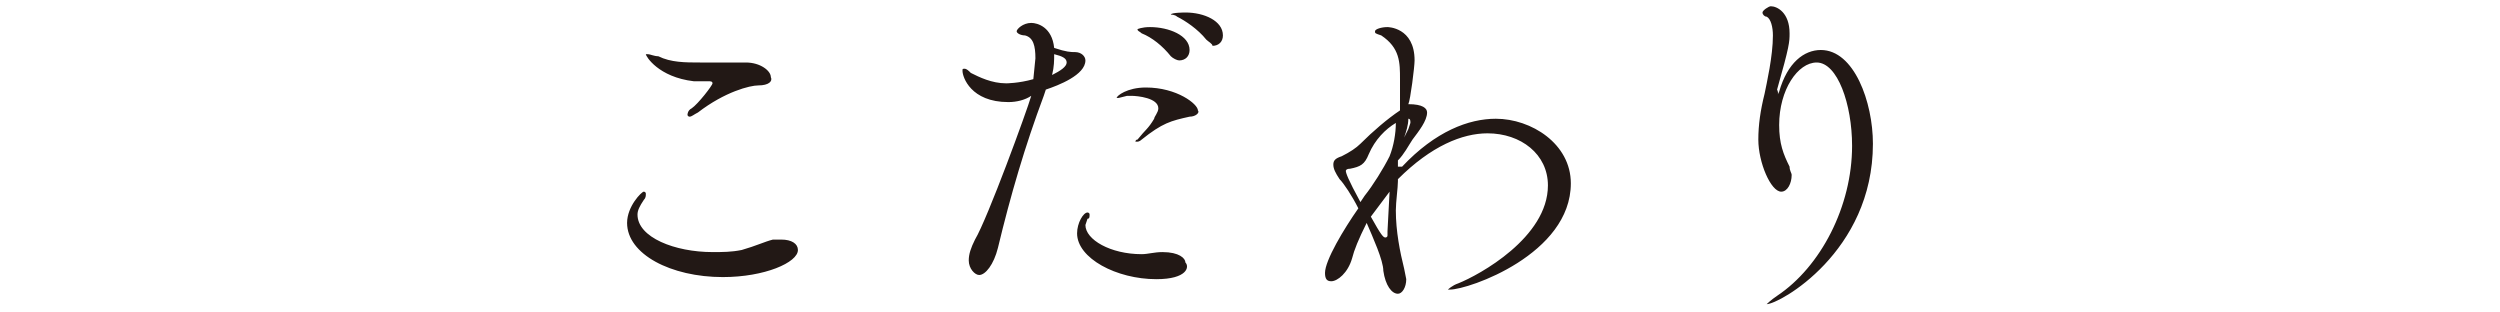 <svg xmlns="http://www.w3.org/2000/svg" width="120" height="15" viewBox="0 0 120 15"><path fill="#221815" d="M34.7 13.3c-2.5 0-4.6-1.1-4.6-2.6 0-.8.7-1.5.8-1.5 0 0 .1 0 .1.1s0 .2-.1.3c-.2.3-.3.5-.3.7 0 1.1 1.8 1.8 3.6 1.8.5 0 .9 0 1.4-.1.7-.2 1.1-.4 1.5-.5h.4c.5 0 .8.2.8.5 0 .6-1.6 1.3-3.6 1.3zm1.7-9.2c-.4 0-1.6.3-2.9 1.3-.2.1-.3.2-.4.2 0 0-.1 0-.1-.1 0 0 0-.2.2-.3.3-.2 1-1.1 1-1.2 0-.1-.1-.1-.2-.1h-.7c-1.7-.2-2.3-1.2-2.3-1.3h.1c.1 0 .3.1.5.1.6.3 1.3.3 2 .3h2.2c.7 0 1.2.4 1.2.7.1.2-.1.4-.6.4zM48.4 4.9c-1.8 0-2.2-1.2-2.2-1.5 0-.1 0-.1.1-.1s.2.1.3.2c.4.2 1 .5 1.7.5 0 0 .6 0 1.3-.2l.1-1c0-.6-.1-1-.5-1.1-.2 0-.4-.1-.4-.2s.3-.4.7-.4c.3 0 1 .2 1.1 1.2.6.2.8.2 1 .2.3 0 .5.2.5.4 0 .7-1.3 1.2-1.9 1.4l-.1.3c-.9 2.4-1.6 4.8-2.2 7.3-.2.8-.6 1.3-.9 1.3-.2 0-.5-.3-.5-.7 0-.3.1-.6.3-1 .6-1 2.5-6.2 2.7-6.9-.3.2-.7.3-1.1.3zm2.1-1.3c.4-.2.7-.4.7-.6s-.2-.3-.6-.4c0 .3 0 .6-.1 1zm5 9.8c-1.9 0-3.8-1-3.8-2.2 0-.5.3-1 .5-1 0 0 .1 0 .1.1s0 .2-.1.2l-.1.3c0 .7 1.2 1.4 2.7 1.4.3 0 .6-.1 1-.1.8 0 1.1.3 1.1.5.2.2.1.8-1.4.8zm1.6-7.8c-.9.2-1.3.3-2.3 1.1-.1.1-.2.1-.2.1h-.1s0-.1.1-.1c.4-.5.5-.5.8-1 0-.1.2-.3.2-.5 0-.5-1-.6-1.3-.6h-.2l-.4.1h-.1c0-.1.5-.5 1.4-.5 1.5 0 2.5.8 2.5 1.1.1.1-.1.3-.4.3zm-.9-2.9c-.4-.5-.9-.9-1.4-1.1-.1-.1-.2-.1-.2-.2 0 0 .2-.1.6-.1.9 0 1.9.4 1.9 1.1 0 .3-.2.5-.5.5-.1 0-.3-.1-.4-.2zm1.7-.8c-.4-.5-1-.9-1.4-1.1-.1-.1-.3-.1-.3-.1 0-.1.7-.1.7-.1.9 0 1.8.4 1.8 1.1 0 .3-.2.5-.5.5 0-.1-.2-.2-.3-.3zM67.1 8.7c0 .3-.1 1-.1 1.4 0 1 .2 2 .4 2.8l.1.5c0 .4-.2.7-.4.7-.3 0-.6-.4-.7-1.1 0-.5-.5-1.6-.8-2.3-.4.8-.6 1.3-.7 1.7-.2.7-.7 1.1-1 1.1-.2 0-.3-.1-.3-.4 0-.6.9-2.1 1.6-3.1-.3-.6-.7-1.2-.9-1.4-.2-.3-.3-.5-.3-.7 0-.2.1-.3.4-.4.4-.2.7-.4.9-.6.6-.6 1.3-1.2 1.9-1.6v-1.5c0-.8 0-1.5-.9-2.1-.3-.1-.3-.1-.3-.2s.3-.2.6-.2c0 0 1.3 0 1.3 1.6 0 .3-.2 1.9-.3 2.1.7 0 .9.2.9.4 0 .4-.4.9-.7 1.3-.2.3-.4.7-.7 1v.3h.2c1.6-1.7 3.2-2.3 4.5-2.3 1.7 0 3.6 1.2 3.6 3.1 0 3.4-4.9 5.1-5.8 5.1h-.1s.2-.2.5-.3c1-.4 4.3-2.2 4.3-4.7 0-1.5-1.3-2.5-2.9-2.5-1.2 0-2.7.6-4.3 2.2v.1zm-.1-2.8c-.5.3-1 .8-1.3 1.5-.2.5-.4.6-.9.7-.2 0-.2.1-.2.1 0 .1.1.4.7 1.5l.2-.3c.4-.5.9-1.3 1.2-1.9.2-.5.3-1.1.3-1.6zm-1.2 4.5c.5.9.6 1 .7 1 0 0 .1 0 .1-.1v-.2l.1-1.9-.9 1.2zm1.8-4.2l.1-.3c0-.1 0-.2-.1-.2 0 .3-.1.6-.2.9l.2-.4zM85.3 4.6l.1-.2c.4-1.4 1.2-2 2-2 1.6 0 2.5 2.5 2.5 4.5 0 5.2-4.5 7.7-5.1 7.7 0 0 .2-.2.5-.4 2.1-1.4 3.6-4.3 3.6-7.2 0-2-.7-4-1.7-4-.9 0-1.8 1.3-1.8 3 0 .9.2 1.4.5 2 0 .2.1.3.1.4 0 .4-.2.8-.5.8-.5 0-1.1-1.4-1.1-2.5 0-.7.1-1.4.3-2.2.1-.5.4-1.8.4-2.8 0-.4-.1-.8-.3-.9-.1 0-.2-.1-.2-.2s.3-.3.4-.3c.3 0 .9.3.9 1.3 0 .4 0 .6-.6 2.7.1.2 0 .3 0 .3z"/></svg>